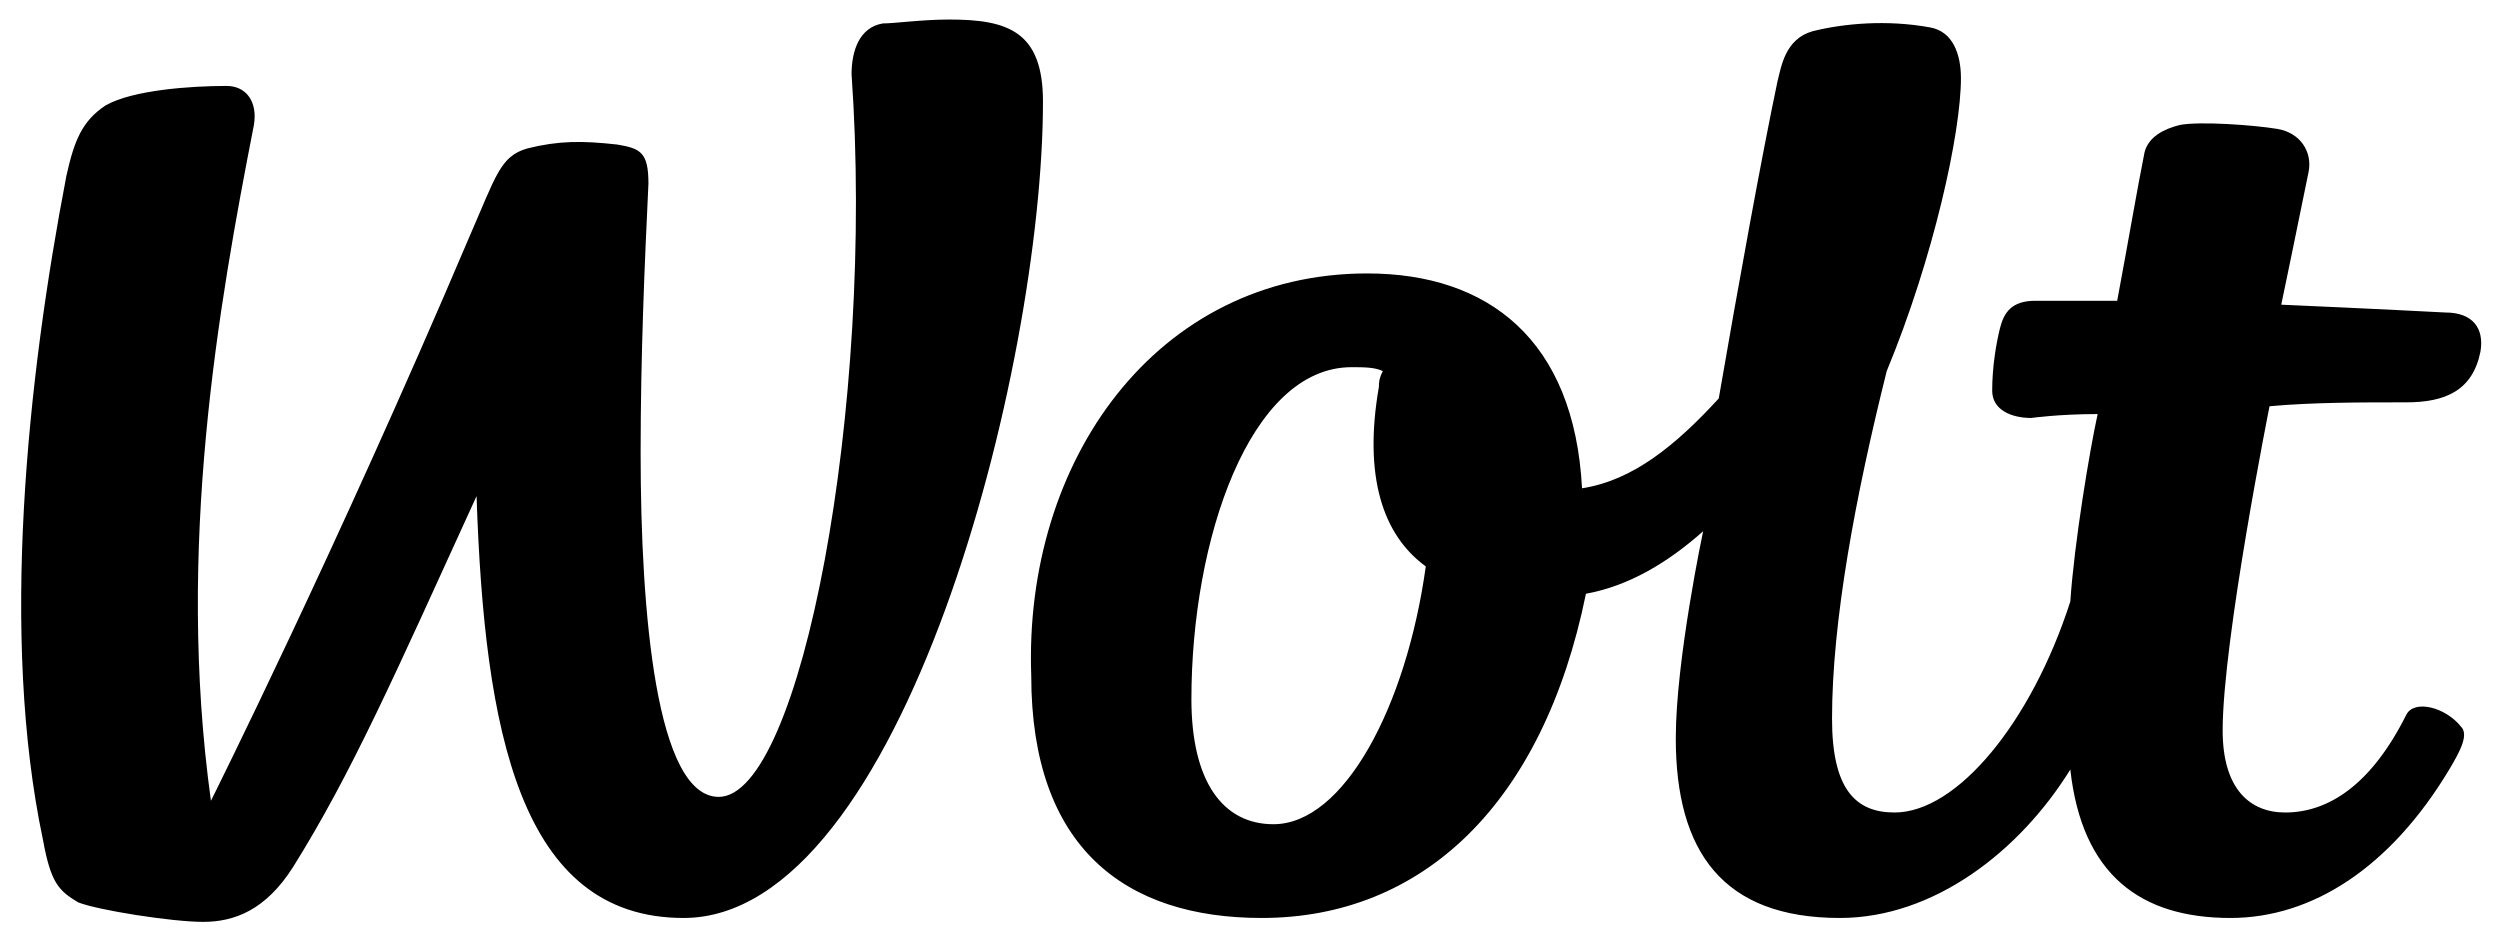 <?xml version="1.0" encoding="UTF-8"?> <svg xmlns="http://www.w3.org/2000/svg" xmlns:xlink="http://www.w3.org/1999/xlink" version="1.1" id="Layer_1" x="0px" y="0px" viewBox="0 0 64 24" style="enable-background:new 0 0 64 24;" xml:space="preserve"> <style type="text/css"> .st0{fill:#000000;} </style> <path class="st0" d="M36.5,14.5c-1.1-0.8-1.6-2.3-1.2-4.6c0-0.1,0-0.2,0.1-0.4c-0.2-0.1-0.5-0.1-0.8-0.1c-2.6,0-4.1,4.4-4.1,8.5 c0,2.1,0.8,3.2,2.1,3.2C34.4,21.1,36,18.1,36.5,14.5z M58.1,10.4c0,0-1.2,6-1.2,8.3c0,1.5,0.7,2.1,1.6,2.1c1.1,0,2.2-0.7,3.1-2.5 c0.2-0.4,1-0.2,1.4,0.3c0.2,0.2,0,0.6-0.3,1.1c-1.5,2.5-3.5,3.8-5.6,3.8c-2.3,0-3.8-1.1-4.1-3.8c-1.3,2.1-3.5,3.8-5.9,3.8 c-3,0-4.2-1.7-4.2-4.6c0-2,0.7-5.3,0.7-5.3c-0.9,0.8-1.9,1.4-3,1.6c-1.1,5.4-4.2,8.3-8.3,8.3c-3.5,0-5.9-1.8-5.9-6.2 C26.2,11.8,29.6,7,35,7c3.1,0,5.3,1.7,5.5,5.5c1.3-0.2,2.4-1.1,3.5-2.3c0.5-2.9,1.1-6.2,1.5-8.1c0.1-0.4,0.2-1.1,0.9-1.3 c0.8-0.2,1.9-0.3,3-0.1c0.6,0.1,0.8,0.7,0.8,1.3c0,1.4-0.7,4.6-1.9,7.5c-0.8,3.2-1.4,6.4-1.4,8.9c0,1.8,0.6,2.4,1.6,2.4 c1.6,0,3.5-2.3,4.5-5.4c0.1-1.5,0.5-3.9,0.7-4.8c-1,0-1.7,0.1-1.7,0.1c-0.5,0-1-0.2-1-0.7c0-0.6,0.1-1.2,0.2-1.6 c0.1-0.4,0.3-0.7,0.9-0.7c0.5,0,1.3,0,2.1,0c0.3-1.6,0.5-2.8,0.7-3.8c0.1-0.4,0.5-0.6,0.9-0.7c0.5-0.1,1.9,0,2.5,0.1 c0.6,0.1,0.9,0.6,0.8,1.1c-0.2,1-0.7,3.4-0.7,3.4C60.7,7.9,62.6,8,62.6,8c0.7,0,1,0.4,0.9,1c-0.2,1-0.9,1.3-1.9,1.3 C60.4,10.3,59.2,10.3,58.1,10.4z M26.7,2.6c0,6.8-3.6,20.9-9.2,20.9c-4.2,0-5.1-4.8-5.3-10.8c-2.1,4.6-3.2,7.1-4.7,9.5 c-0.7,1.1-1.5,1.4-2.3,1.4c-0.8,0-2.7-0.3-3.2-0.5c-0.5-0.3-0.7-0.5-0.9-1.6C0,16.3,0.7,9.7,1.7,4.5c0.2-0.9,0.4-1.4,1-1.8 c0.7-0.4,2.2-0.5,3.1-0.5c0.5,0,0.8,0.4,0.7,1C5.6,7.8,4.5,14,5.4,20.5c0,0,3.2-6.4,6.6-14.4c0.7-1.6,0.8-2.1,1.5-2.3 c0.8-0.2,1.4-0.2,2.3-0.1c0.6,0.1,0.8,0.2,0.8,1c-0.1,2.1-0.2,4.4-0.2,6.9c0,4.1,0.4,8.8,2,8.8c2.1,0,4-10,3.4-18.5 c0-0.6,0.2-1.2,0.8-1.3c0.3,0,1-0.1,1.7-0.1C25.8,0.5,26.7,0.8,26.7,2.6z"></path> </svg> 